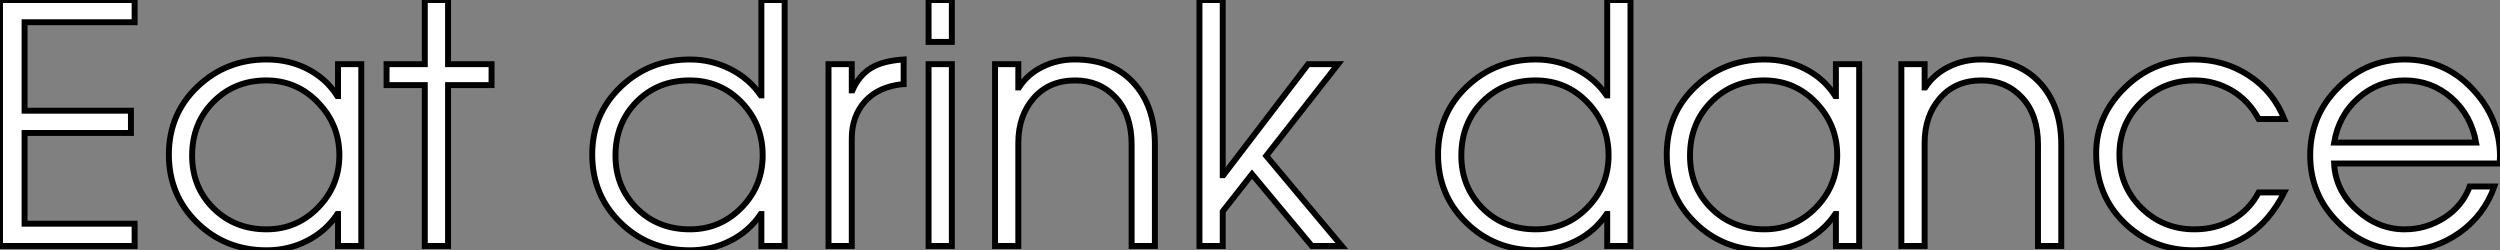 <?xml version="1.0" standalone="no"?>
<svg xmlns="http://www.w3.org/2000/svg" viewBox="3.92 -41.44 421.21 42.17"><rect x="3.92" y="-41.44" width="421.21" height="42.17" fill="#808080" stroke="none"/><path d="M26.60-3.75L26.60 0L3.92 0L3.92-41.44L26.60-41.44L26.60-37.69L8.06-37.69L8.06-22.79L25.98-22.79L25.98-19.04L8.06-19.04L8.06-3.75L26.60-3.75ZM64.79-30.63L64.79 0L60.87 0L60.87-5.38L60.76-5.38Q58.86-2.52 55.72-0.90Q52.58 0.73 48.83 0.73L48.83 0.73Q41.89 0.73 37.13-3.92Q32.37-8.57 32.37-15.40Q32.37-22.23 37.18-26.82Q42-31.42 48.83-31.42L48.83-31.42Q52.64-31.42 55.78-29.79Q58.91-28.17 60.76-25.26L60.76-25.26L60.87-25.26L60.87-30.63L64.79-30.63ZM48.83-2.80L48.83-2.80Q53.93-2.80 57.51-6.47Q61.10-10.14 61.10-15.29Q61.10-20.44 57.51-24.16Q53.93-27.89 48.78-27.89L48.78-27.89Q43.46-27.89 39.87-24.28Q36.29-20.66 36.29-15.23L36.29-15.23Q36.29-9.91 39.87-6.36Q43.46-2.80 48.83-2.80ZM79.41-27.10L79.41 0L75.49 0L75.49-27.10L69.05-27.10L69.05-30.63L75.49-30.63L75.49-41.44L79.41-41.44L79.41-30.63L86.74-30.63L86.74-27.10L79.41-27.10Z" fill="white" stroke="black" transform="scale(1,1)"/><path d="M136.12-41.44L136.12 0L132.20 0L132.20-5.38L132.09-5.38Q130.13-2.46 126.96-0.87Q123.80 0.73 120.16 0.73L120.16 0.73Q113.22 0.73 108.46-3.92Q103.70-8.57 103.70-15.40Q103.70-22.23 108.51-26.82Q113.33-31.42 120.16-31.42L120.16-31.42Q123.74-31.42 126.94-29.82Q130.13-28.22 132.09-25.37L132.09-25.37L132.20-25.37L132.20-41.44L136.12-41.44ZM120.16-2.80L120.16-2.80Q125.26-2.80 128.84-6.44Q132.42-10.08 132.42-15.29Q132.42-20.50 128.87-24.19Q125.31-27.89 120.10-27.89L120.10-27.89Q114.73-27.89 111.17-24.28Q107.62-20.66 107.62-15.23L107.62-15.23Q107.62-9.97 111.17-6.38Q114.73-2.80 120.16-2.80ZM147.43-18.09L147.43 0L143.51 0L143.51-30.63L147.43-30.63L147.43-26.21L147.54-26.21Q148.61-28.67 150.60-29.93Q152.58-31.19 156.17-31.42L156.17-31.42L156.17-27.27L156.11-27.27Q151.97-26.88 149.70-24.39Q147.43-21.90 147.43-18.09L147.43-18.09ZM164.29-41.44L164.29-34.38L160.37-34.38L160.37-41.44L164.29-41.44ZM164.29-30.63L164.29 0L160.37 0L160.37-30.63L164.29-30.63ZM198.50-17.08L198.50 0L194.58 0L194.58-17.08Q194.58-22.12 191.90-25.00Q189.21-27.89 185.06-27.89L185.06-27.89Q180.70-27.89 178.09-24.92Q175.49-21.95 175.49-17.36L175.49-17.36L175.49 0L171.57 0L171.57-30.63L175.49-30.63L175.49-26.71L175.60-26.71Q177.06-28.95 179.55-30.18Q182.04-31.42 185.01-31.42L185.01-31.42Q191.28-31.42 194.89-27.50Q198.50-23.58 198.50-17.08L198.50-17.08ZM217.26-15.18L229.98 0L224.94 0L214.86-12.10L209.93-5.82L209.93 0L206.01 0L206.01-41.44L209.93-41.44L209.93-11.93L210.04-11.93L224.32-30.63L229.36-30.63L217.26-15.18Z" fill="white" stroke="black" transform="scale(1,1)"/><path d="M278.63-41.44L278.63 0L274.71 0L274.71-5.38L274.60-5.38Q272.64-2.46 269.48-0.87Q266.31 0.73 262.67 0.73L262.67 0.73Q255.73 0.73 250.97-3.92Q246.21-8.57 246.21-15.40Q246.21-22.23 251.02-26.82Q255.84-31.42 262.67-31.42L262.67-31.42Q266.26-31.42 269.45-29.82Q272.64-28.22 274.60-25.37L274.60-25.37L274.71-25.37L274.71-41.44L278.63-41.44ZM262.67-2.80L262.67-2.80Q267.77-2.80 271.35-6.44Q274.94-10.08 274.94-15.29Q274.94-20.50 271.38-24.19Q267.82-27.89 262.62-27.89L262.62-27.89Q257.24-27.89 253.68-24.28Q250.13-20.66 250.13-15.23L250.13-15.23Q250.13-9.97 253.68-6.38Q257.24-2.80 262.67-2.80ZM317.16-30.63L317.16 0L313.24 0L313.24-5.38L313.13-5.38Q311.22-2.52 308.09-0.90Q304.95 0.73 301.20 0.73L301.20 0.73Q294.26 0.73 289.50-3.92Q284.74-8.57 284.74-15.40Q284.74-22.23 289.55-26.82Q294.37-31.42 301.20-31.42L301.20-31.42Q305.01-31.42 308.14-29.79Q311.28-28.17 313.13-25.26L313.13-25.26L313.24-25.26L313.24-30.63L317.16-30.63ZM301.20-2.80L301.20-2.80Q306.30-2.80 309.88-6.47Q313.46-10.14 313.46-15.29Q313.46-20.44 309.88-24.16Q306.30-27.89 301.14-27.89L301.14-27.89Q295.82-27.89 292.24-24.28Q288.66-20.66 288.66-15.23L288.66-15.23Q288.66-9.91 292.24-6.36Q295.82-2.80 301.20-2.80ZM351.21-17.08L351.21 0L347.29 0L347.29-17.08Q347.29-22.12 344.60-25.00Q341.91-27.89 337.77-27.89L337.77-27.89Q333.40-27.89 330.80-24.92Q328.19-21.95 328.19-17.36L328.19-17.36L328.19 0L324.27 0L324.27-30.63L328.19-30.63L328.19-26.71L328.30-26.71Q329.76-28.95 332.25-30.18Q334.74-31.42 337.71-31.42L337.71-31.42Q343.98-31.42 347.60-27.50Q351.21-23.58 351.21-17.08L351.21-17.08ZM384.47-9.02L384.47-9.02L388.78-9.02Q383.86 0.73 373.55 0.73L373.55 0.73Q366.61 0.73 361.85-3.89Q357.09-8.51 357.09-15.62L357.09-15.62Q357.09-21.95 361.93-26.68Q366.78-31.42 373.55-31.42L373.55-31.42Q378.65-31.42 382.79-28.73Q386.94-26.04 388.78-21.39L388.78-21.39L384.47-21.39Q382.79-24.53 379.91-26.21Q377.02-27.89 373.66-27.89L373.66-27.89Q368.40-27.89 364.70-24.25Q361.01-20.61 361.01-15.40L361.01-15.40Q361.01-10.08 364.68-6.44Q368.34-2.80 373.66-2.80L373.66-2.80Q377.19-2.80 380.02-4.40Q382.85-5.99 384.47-9.02ZM425.07-13.89L425.07-13.89L397.18-13.89Q397.41-9.35 400.99-6.08Q404.58-2.80 409.06-2.80L409.06-2.80Q412.70-2.80 415.75-4.76Q418.80-6.72 420.03-10.02L420.03-10.02L424.18-10.02Q422.44-5.15 418.27-2.21Q414.10 0.73 409.11 0.73L409.11 0.73Q402.56 0.73 397.86-3.95Q393.15-8.62 393.15-15.29Q393.15-21.95 397.88-26.68Q402.62-31.42 409.06-31.42L409.06-31.42Q415.78-31.42 420.45-26.49Q425.13-21.56 425.13-15.06L425.13-15.06Q425.13-14.90 425.10-14.48Q425.07-14.06 425.07-13.89ZM397.18-17.42L397.18-17.42L421.10-17.42Q420.26-22.06 416.92-24.98Q413.59-27.89 409.06-27.89L409.06-27.89Q404.69-27.89 401.33-24.98Q397.97-22.06 397.18-17.42Z" fill="white" stroke="black" transform="scale(1,1)"/></svg>